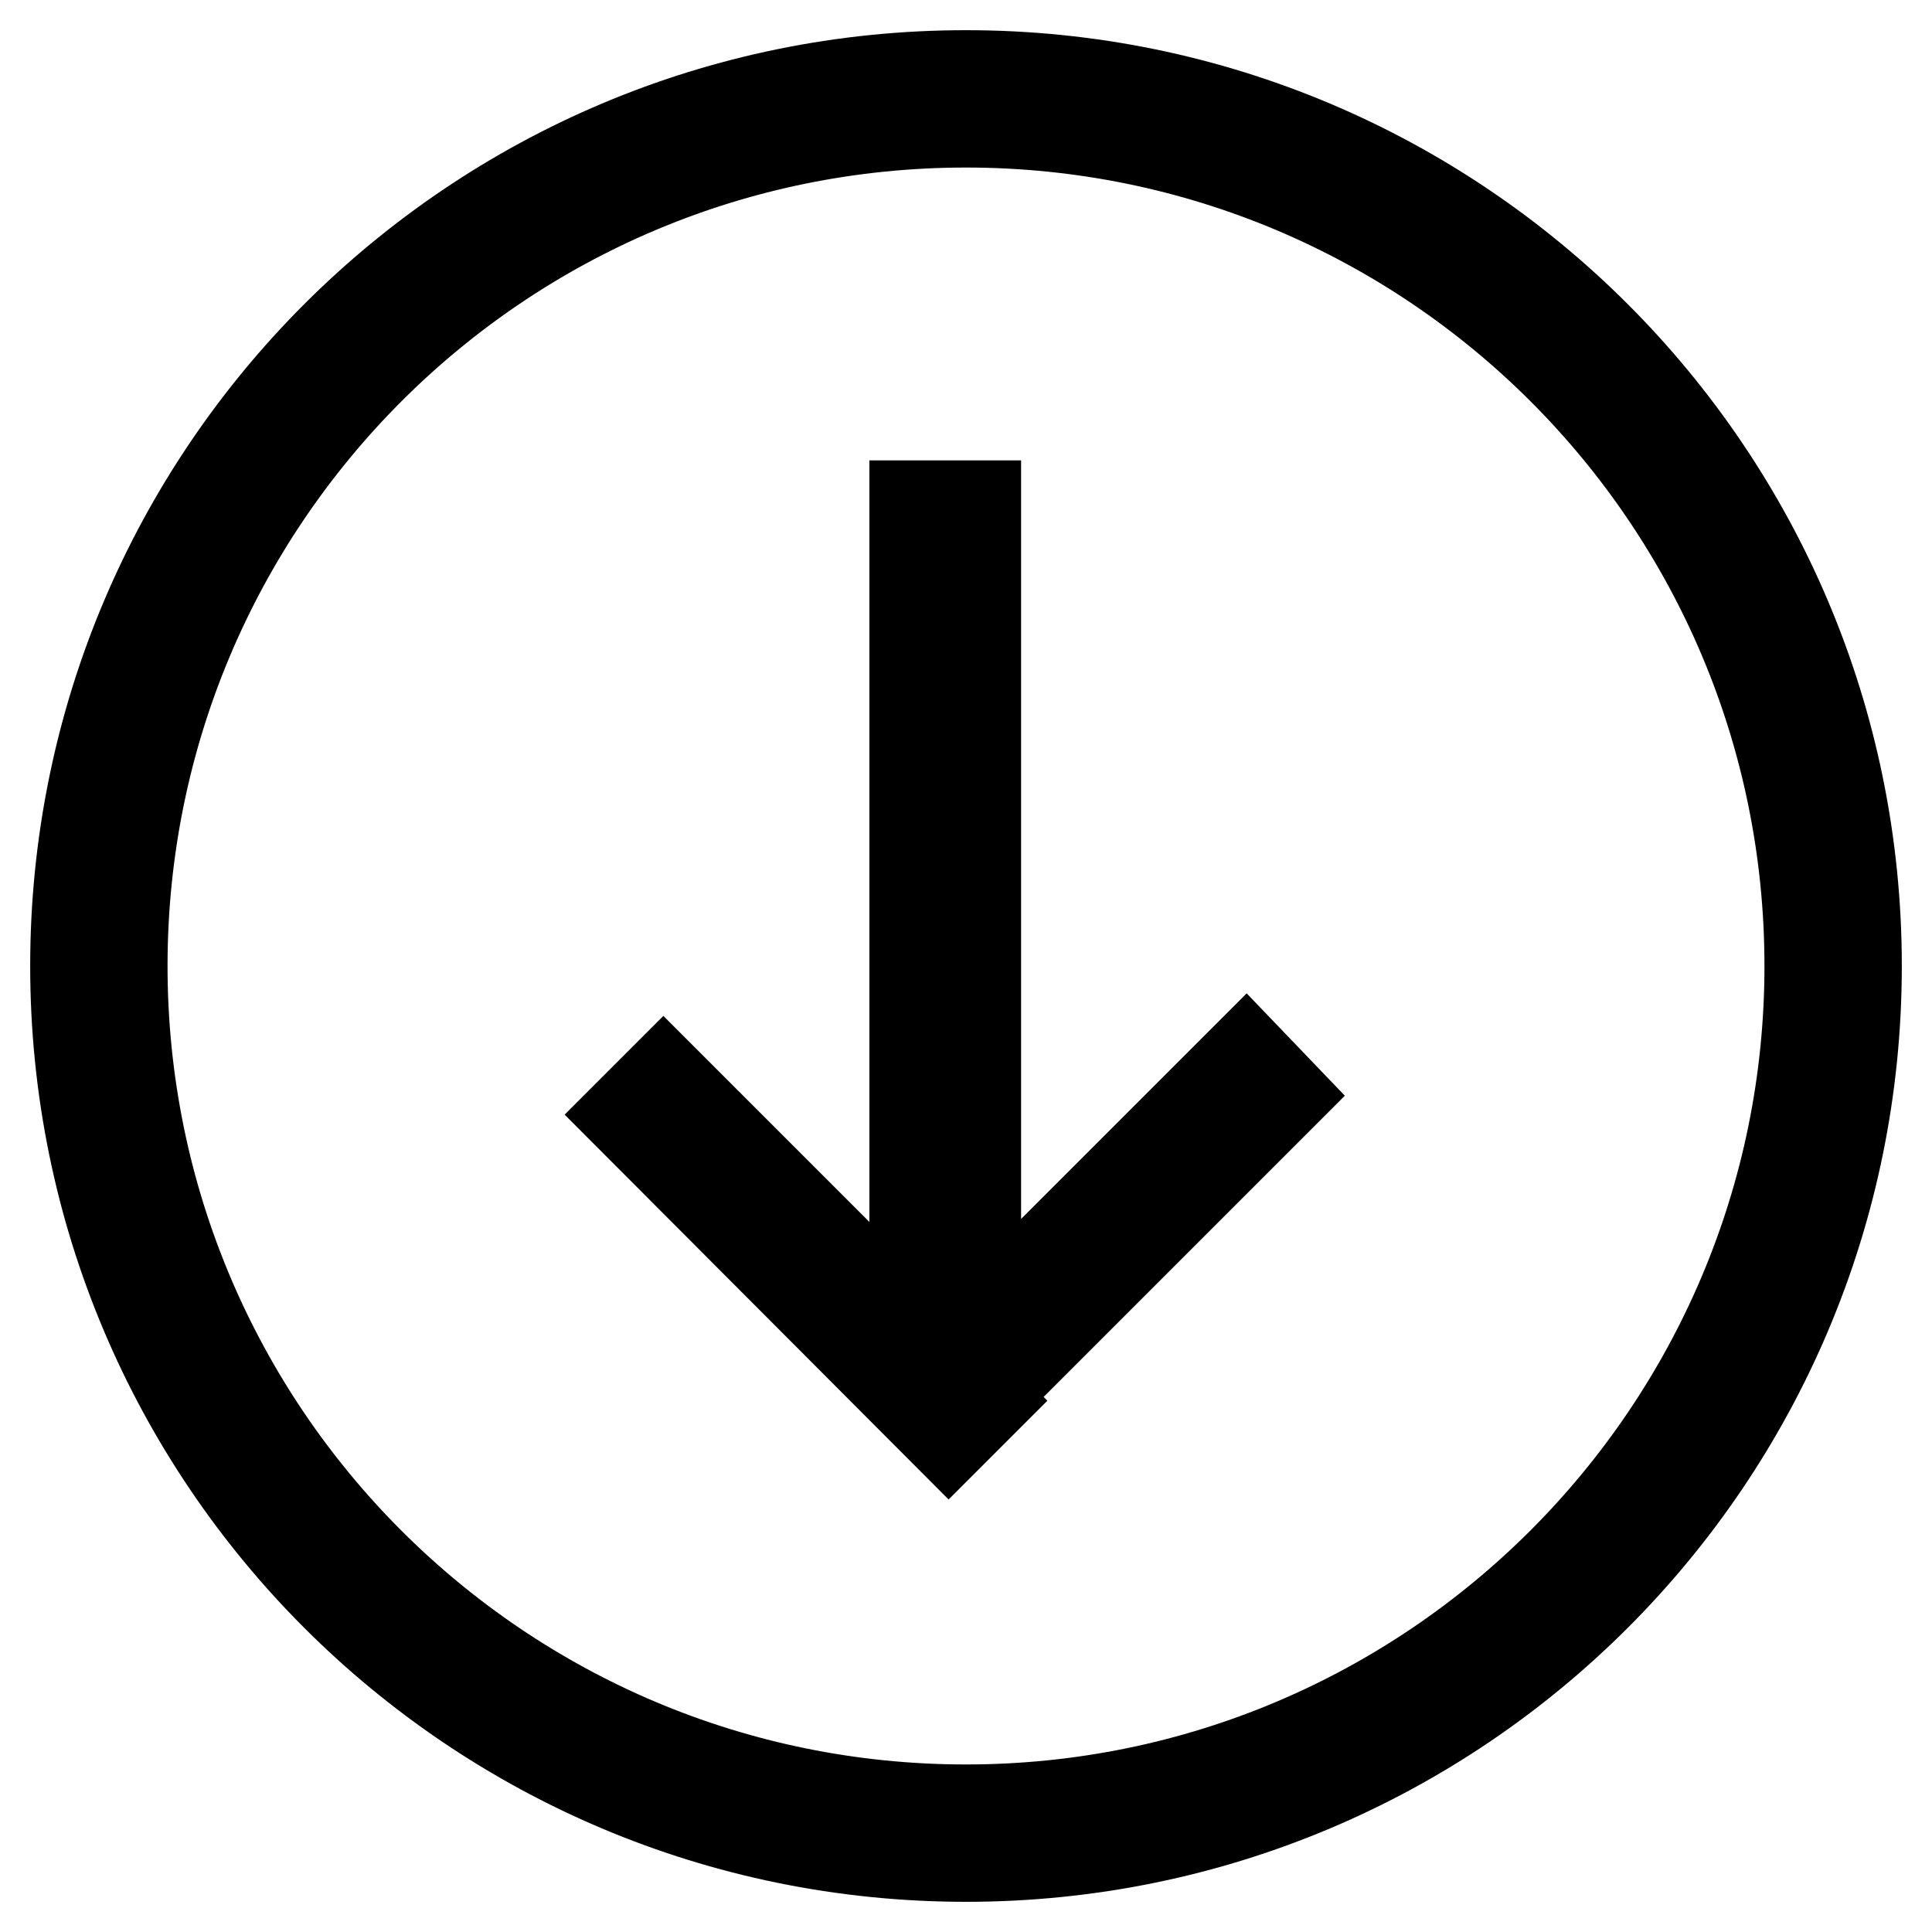 <?xml version="1.0" encoding="utf-8"?>
<!-- Svg Vector Icons : http://www.onlinewebfonts.com/icon -->
<!DOCTYPE svg PUBLIC "-//W3C//DTD SVG 1.1//EN" "http://www.w3.org/Graphics/SVG/1.1/DTD/svg11.dtd">
<svg version="1.1" xmlns="http://www.w3.org/2000/svg" xmlns:xlink="http://www.w3.org/1999/xlink" x="0px" y="0px" viewBox="0 0 256 256" enable-background="new 0 0 256 256" xml:space="preserve">
<g><g><path stroke-width="12" fill-opacity="0" stroke="#000000"  d="M165.1,140.2L129.3,176V67h-8.1v109.4l-33.3-33.3l-4.6,4.6l42.4,42.5l4.6-4.6l-0.5-0.5l40-40L165.1,140.2z M128,10C62.8,10,10,62.8,10,128c0,65.2,52.8,118,118,118c65.2,0,118-52.8,118-118C246,62.8,193.2,10,128,10z M128,239.8c-61.7,0-111.8-50-111.8-111.8c0-61.7,50-111.8,111.8-111.8c61.7,0,111.8,50,111.8,111.8C239.8,189.7,189.7,239.8,128,239.8z"/></g></g>
</svg>